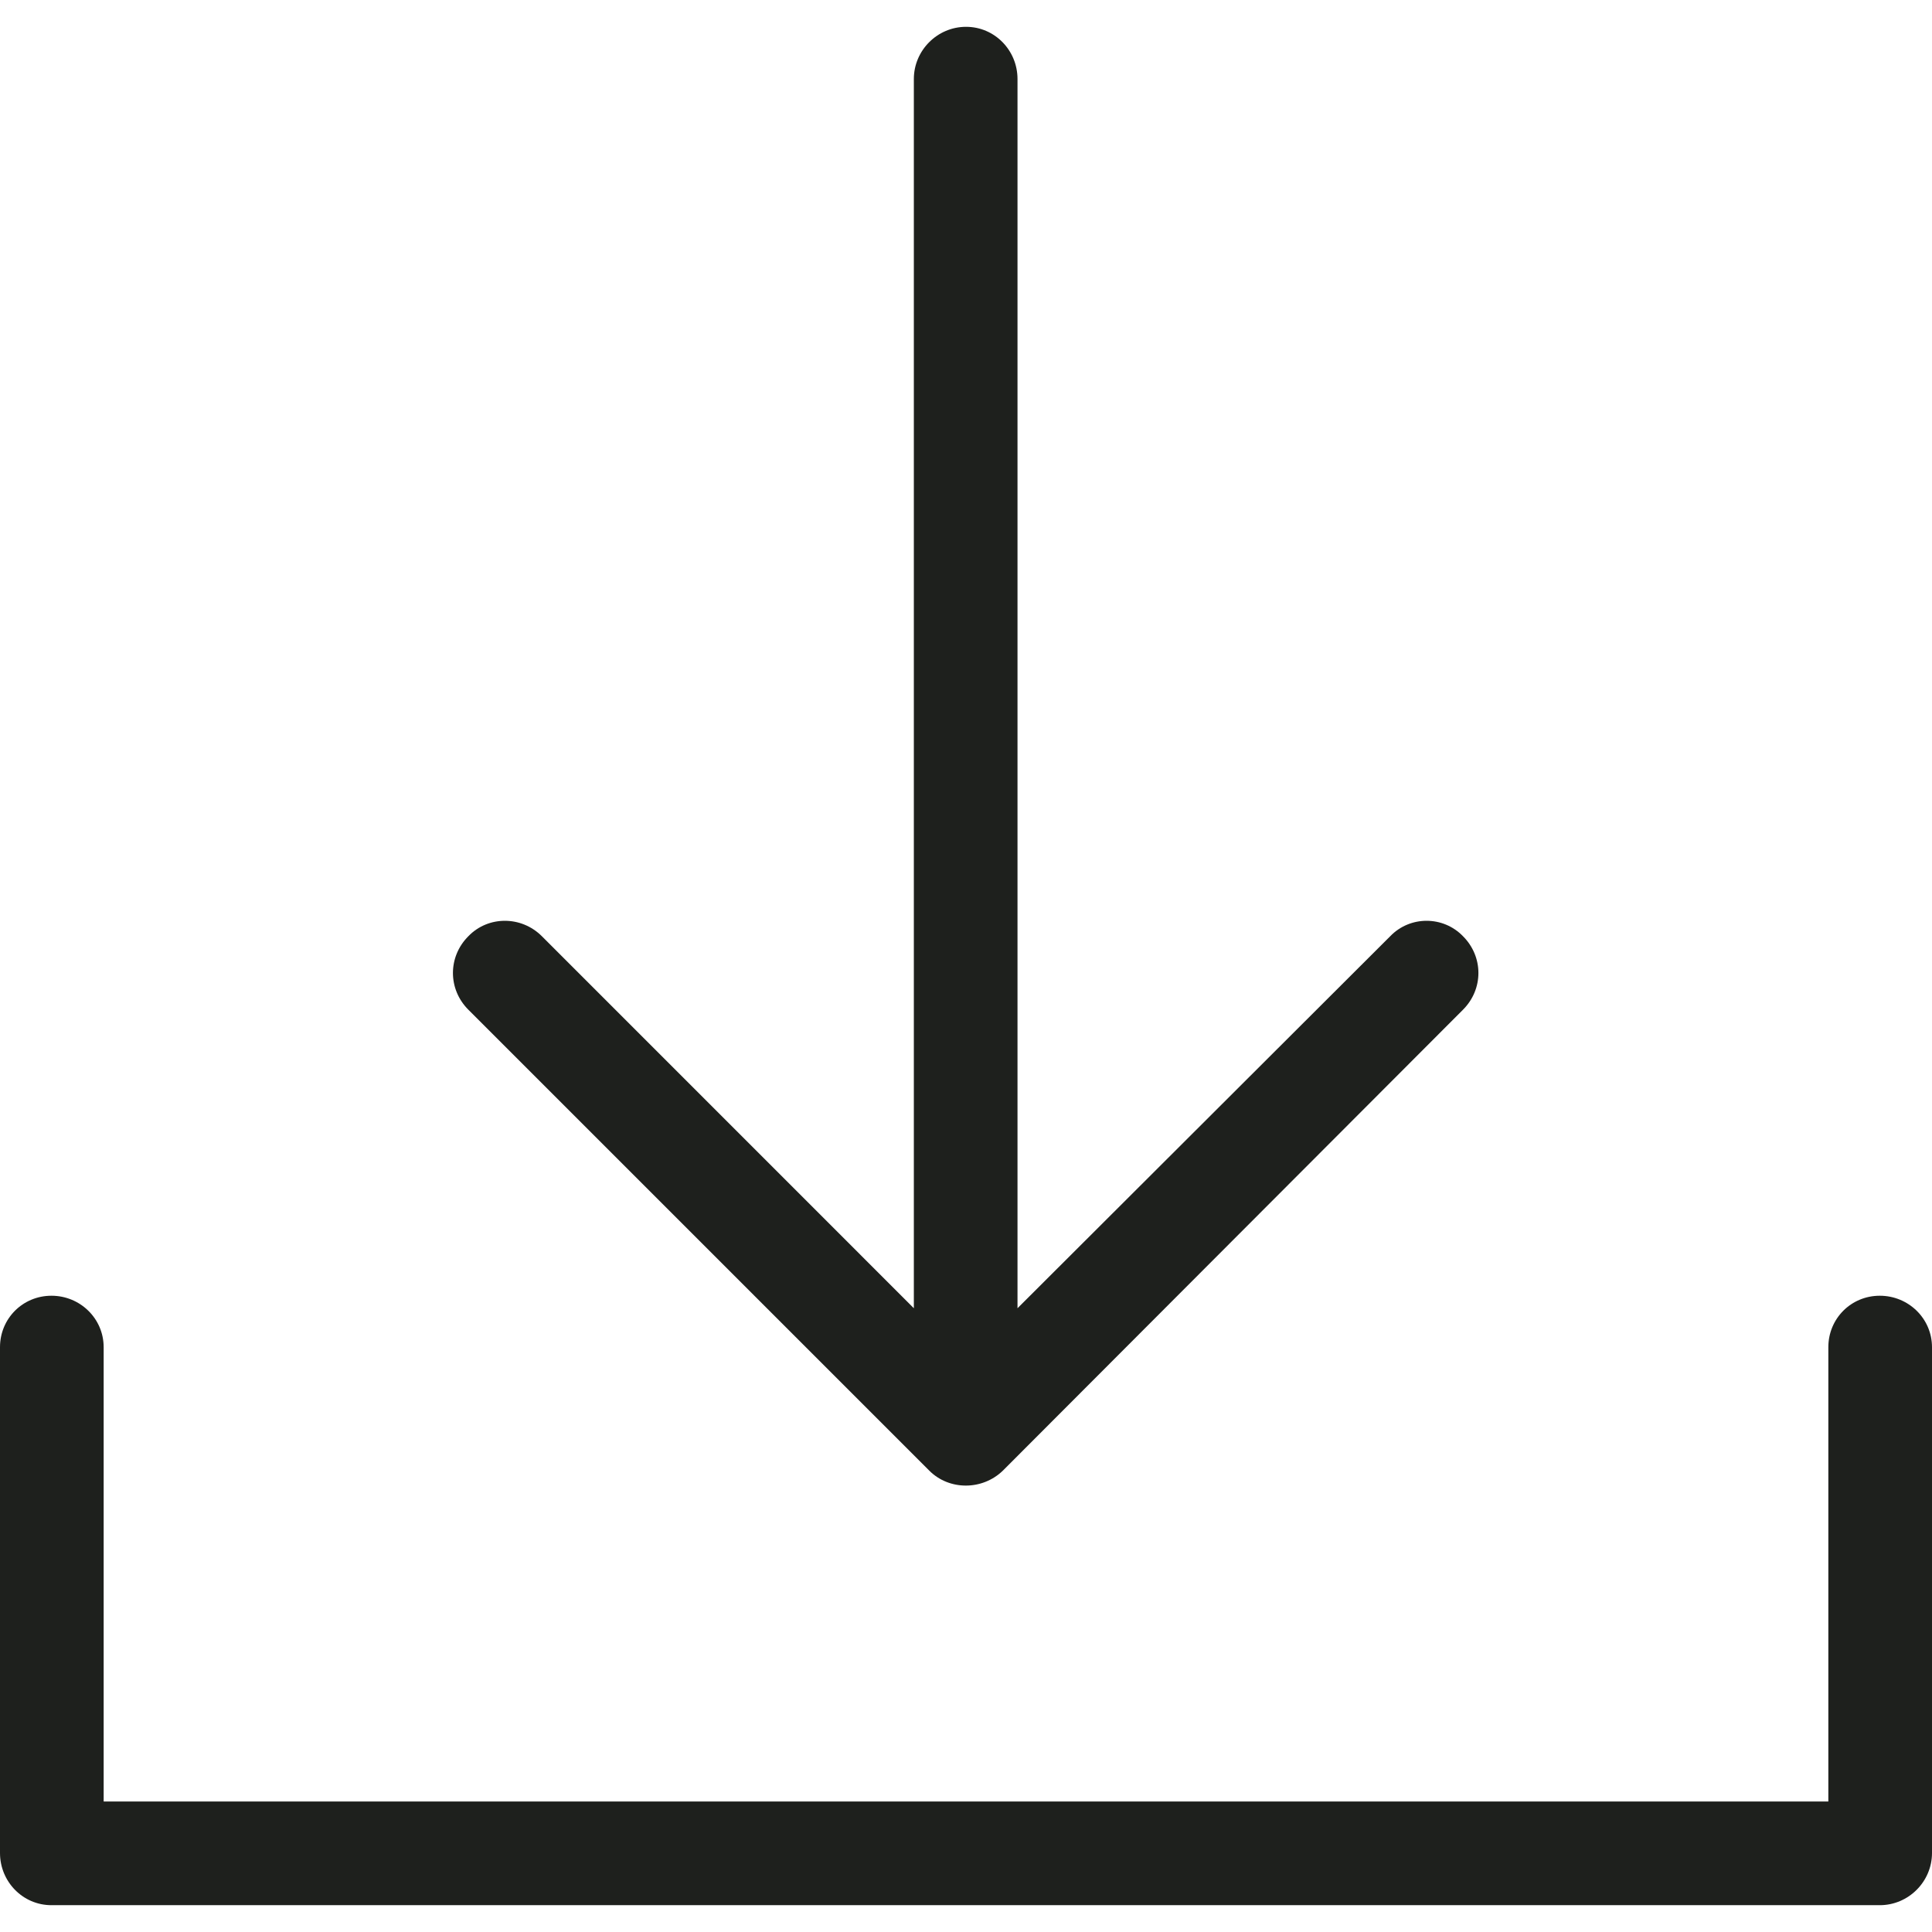 <?xml version="1.0" encoding="UTF-8"?> <!-- Generator: Adobe Illustrator 19.1.0, SVG Export Plug-In . SVG Version: 6.00 Build 0) --> <svg xmlns="http://www.w3.org/2000/svg" xmlns:xlink="http://www.w3.org/1999/xlink" id="Capa_1" x="0px" y="0px" viewBox="0 0 41.712 41.712" style="enable-background:new 0 0 41.712 41.712;" xml:space="preserve"> <path style="fill:#1E201D;" d="M31.586,21.8c0.444-0.444,0.444-1.143,0-1.587c-0.429-0.444-1.143-0.444-1.571,0l-8.047,8.032V1.706 c0-0.619-0.492-1.127-1.111-1.127c-0.619,0-1.127,0.508-1.127,1.127v26.539l-8.031-8.032c-0.444-0.444-1.159-0.444-1.587,0 c-0.444,0.444-0.444,1.143,0,1.587l9.952,9.952c0.429,0.429,1.143,0.429,1.587,0L31.586,21.8z M39.474,29.086 c0-0.619,0.492-1.111,1.111-1.111c0.619,0,1.127,0.492,1.127,1.111v10.92c0,0.619-0.508,1.127-1.127,1.127H1.111 C0.492,41.133,0,40.625,0,40.006v-10.92c0-0.619,0.492-1.111,1.111-1.111s1.127,0.492,1.127,1.111v9.809h37.236V29.086z"></path> <g> </g> <g> </g> <g> </g> <g> </g> <g> </g> <g> </g> <g> </g> <g> </g> <g> </g> <g> </g> <g> </g> <g> </g> <g> </g> <g> </g> <g> </g> </svg> 